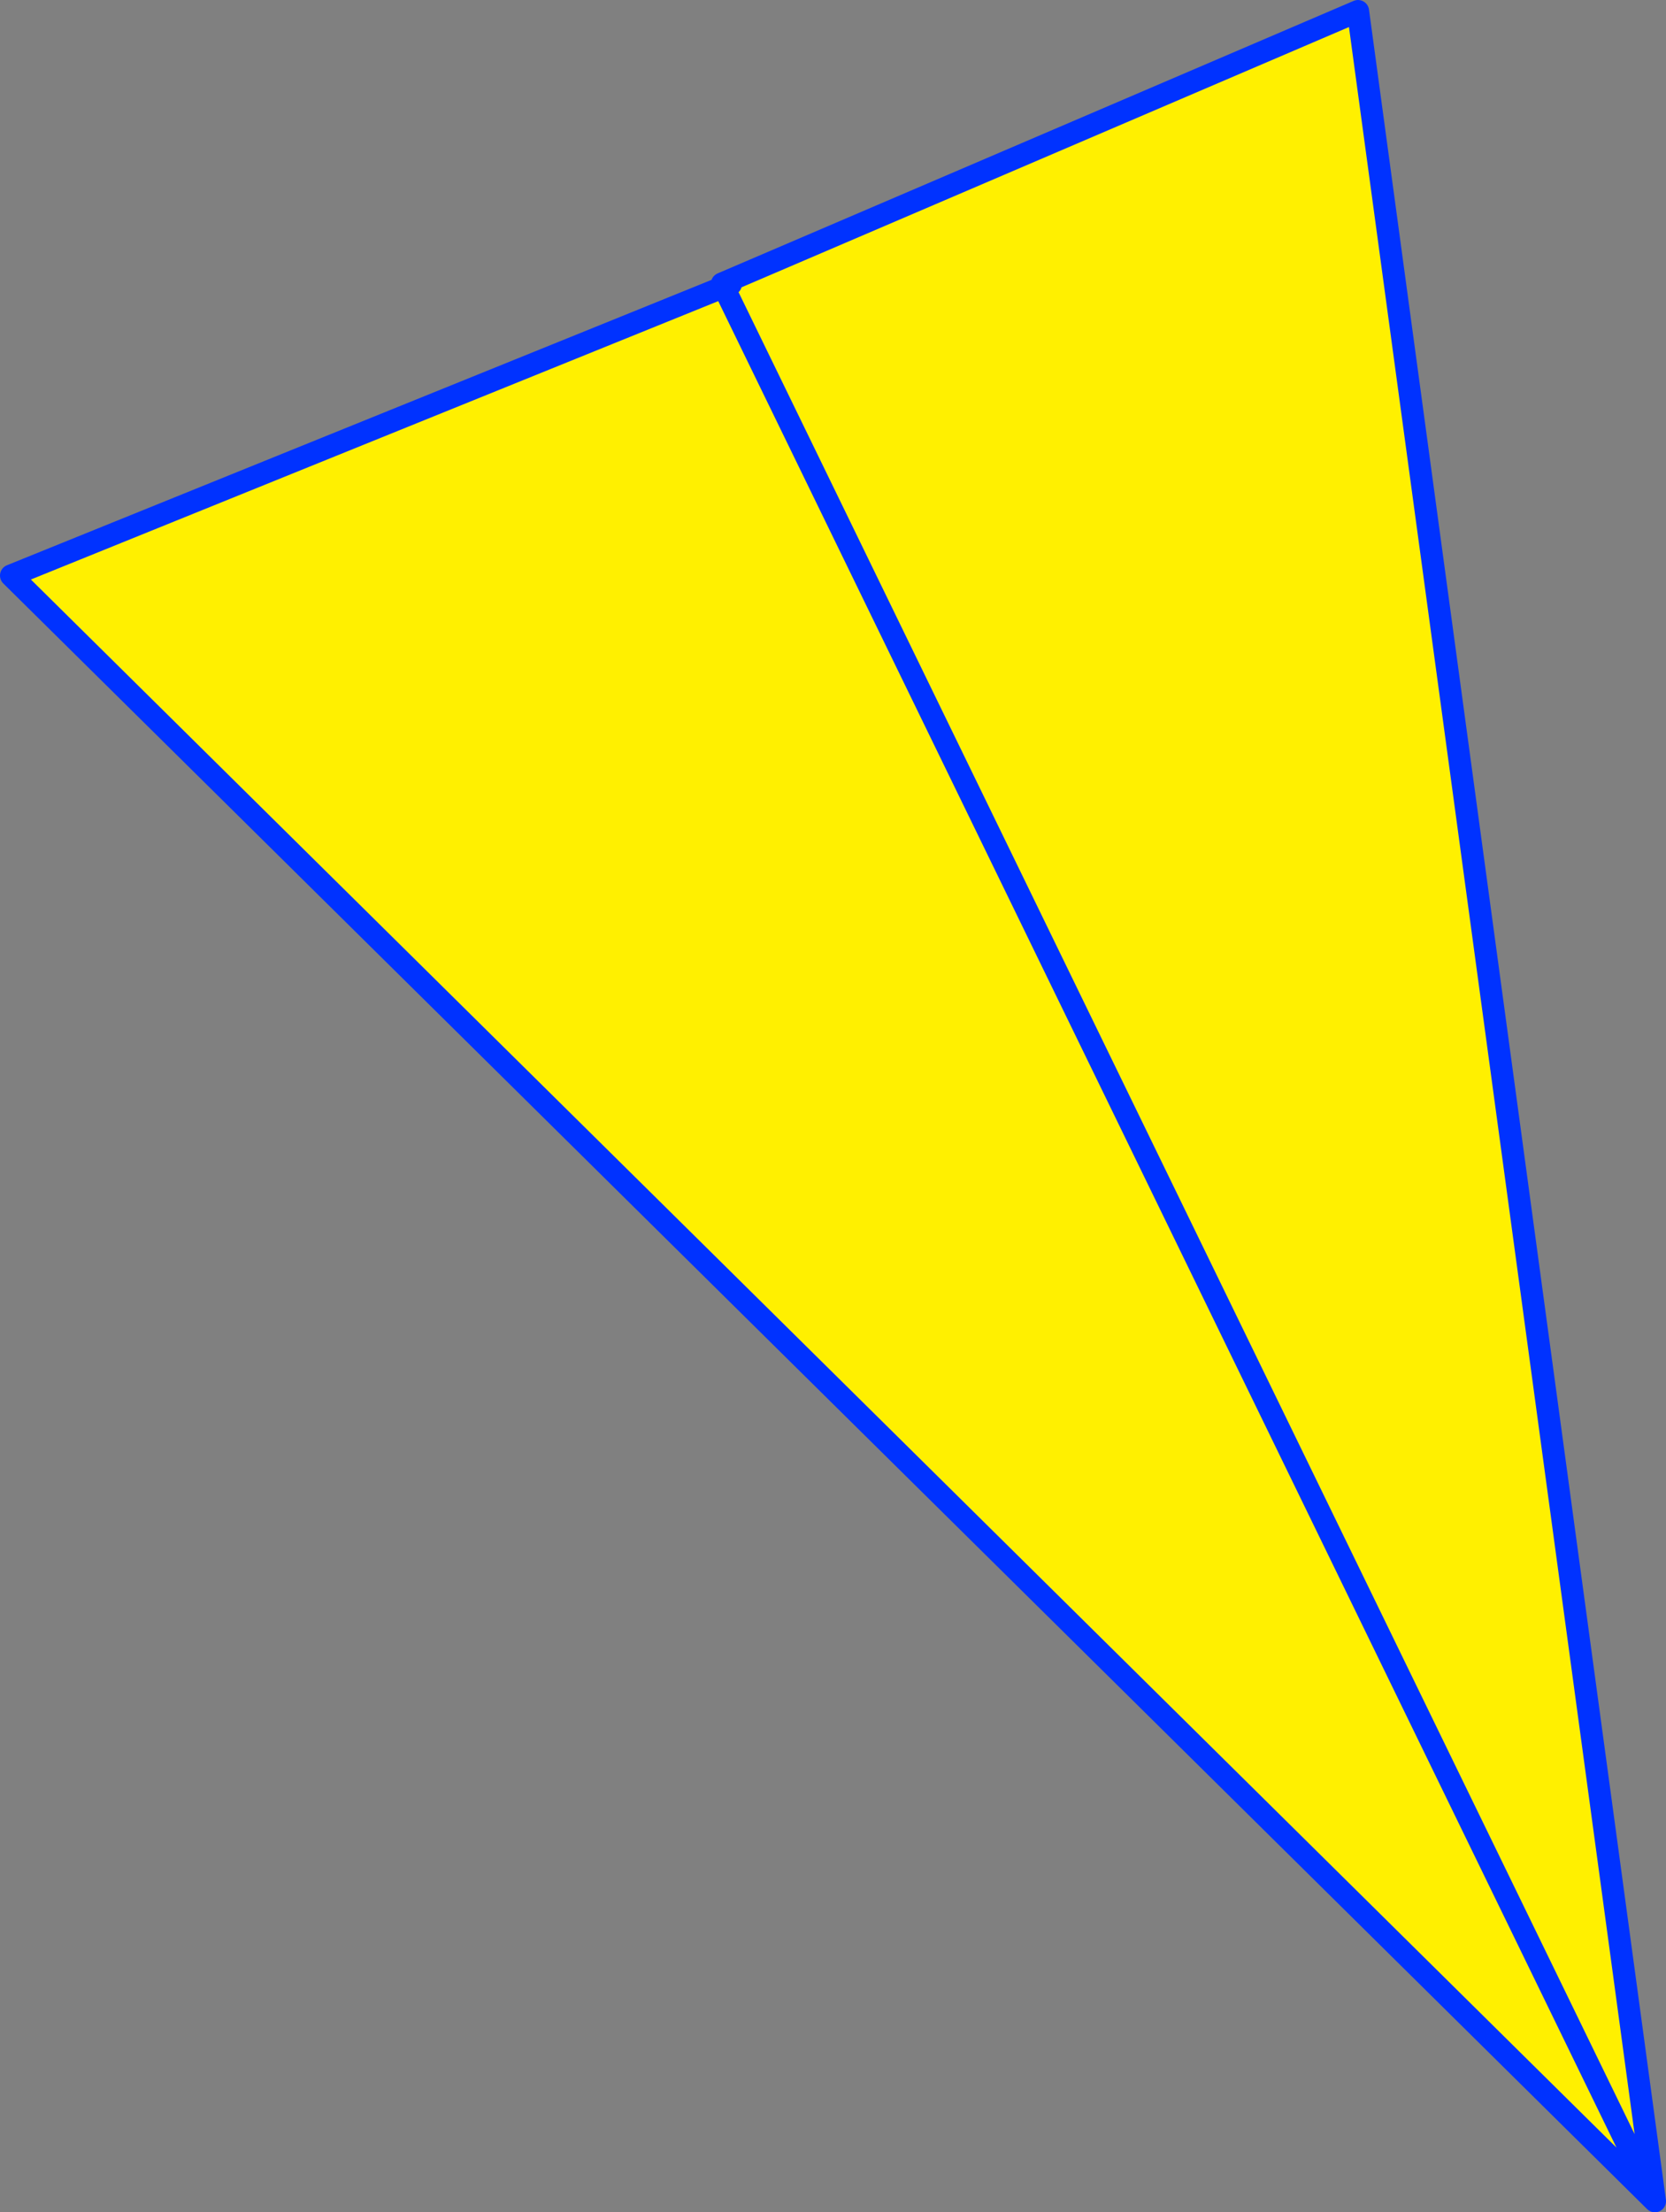 <?xml version="1.0" encoding="UTF-8" standalone="no"?>
<svg xmlns:xlink="http://www.w3.org/1999/xlink" height="199.3px" width="150.1px" xmlns="http://www.w3.org/2000/svg">
  <rect width="100%" height="100%" fill="#808080" stroke="none"/>
  <g transform="matrix(1.0, 0.0, 0.0, 1.0, -270.95, -186.55)">
    <path d="M336.8 212.15 L336.0 212.1 393.3 187.55 420.05 384.85 271.95 238.4 336.15 212.4 336.8 212.15 M420.05 384.85 L336.15 212.4 420.05 384.85" fill="#fff000" fill-rule="evenodd" stroke="none"/>
    <path d="M336.8 212.15 L336.15 212.4 420.05 384.85 393.3 187.55 336.0 212.1 336.15 212.4 271.95 238.4 420.05 384.85" fill="none" stroke="#0032ff" stroke-linecap="round" stroke-linejoin="round" stroke-width="2.0"/>
  </g>
</svg>
